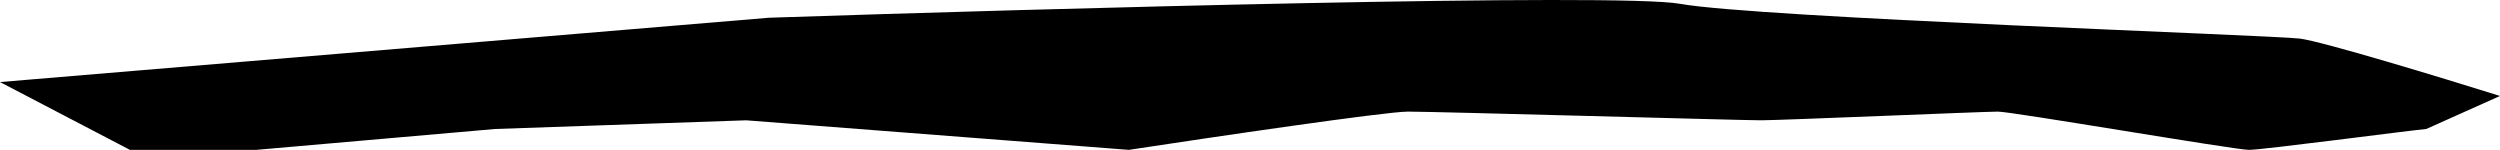 <?xml version="1.0" encoding="UTF-8"?> <svg xmlns="http://www.w3.org/2000/svg" width="684" height="41" viewBox="0 0 684 41" fill="none"><path d="M615.312 41C619.154 41 658.542 35.768 663.826 35.292L684 26.255C668.309 21.341 635.39 11.321 629.242 10.56C621.556 9.608 480.817 4.852 459.683 1.047C442.775 -1.997 286.441 2.315 210.388 4.852L0 22.45L35.545 41H70.129L135.455 35.292L204.143 32.914L308.857 41C331.753 37.512 379.082 30.536 385.23 30.536C392.916 30.536 476.494 32.914 481.778 32.914C487.062 32.914 542.781 30.536 546.624 30.536C550.466 30.536 611.469 41 615.312 41Z" fill="black"></path></svg> 